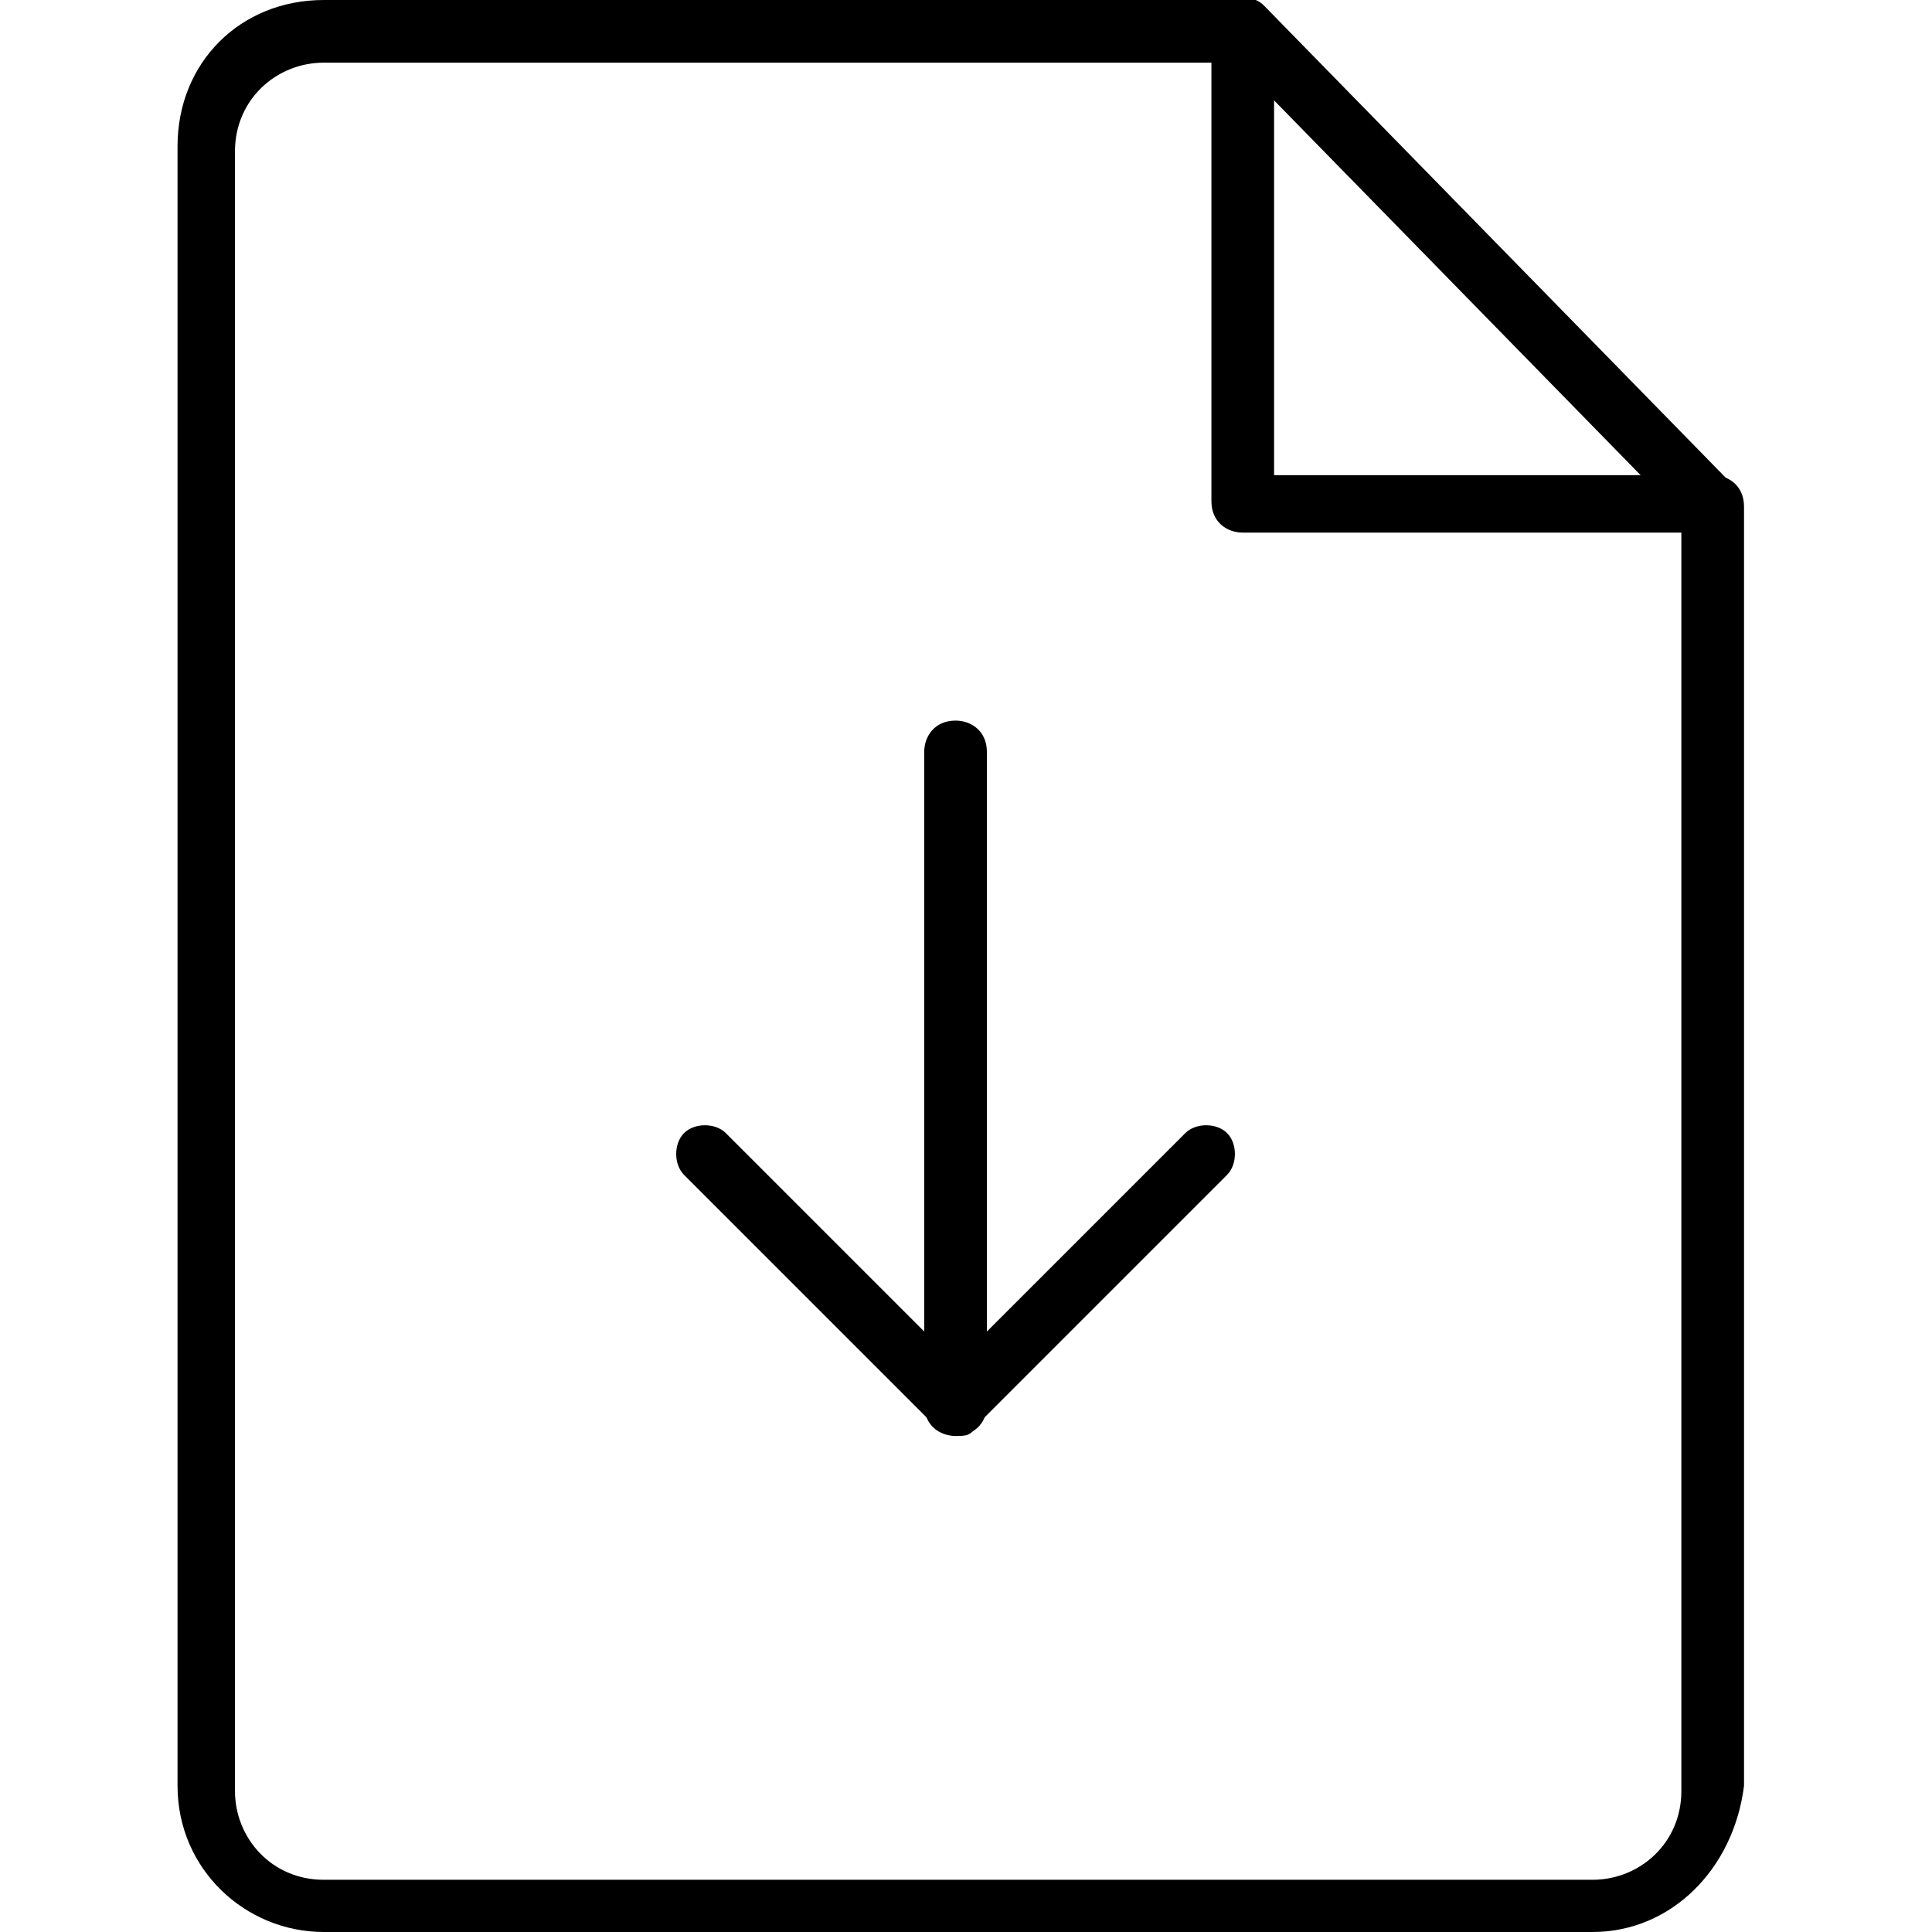 <?xml version="1.0" encoding="UTF-8"?>
<!-- Generator: Adobe Illustrator 20.1.0, SVG Export Plug-In . SVG Version: 6.00 Build 0)  -->
<svg version="1.1" id="Ebene_1" xmlns="http://www.w3.org/2000/svg" xmlns:xlink="http://www.w3.org/1999/xlink" x="0px" y="0px" viewBox="0 0 37 37" style="enable-background:new 0 0 37 37;" xml:space="preserve">
<g>
	<g>
		<path d="M18.3,27.5L18.3,27.5c-0.3,0-0.6-0.2-0.6-0.6l0-12.5c0-0.3,0.2-0.6,0.6-0.6l0,0c0.3,0,0.6,0.2,0.6,0.6l0,12.5    C18.9,27.3,18.6,27.5,18.3,27.5z"/>
		<path d="M18.3,27.5c-0.1,0-0.3-0.1-0.4-0.2l-4.8-4.8c-0.2-0.2-0.2-0.6,0-0.8c0.2-0.2,0.6-0.2,0.8,0l4.4,4.4l4.4-4.4    c0.2-0.2,0.6-0.2,0.8,0c0.2,0.2,0.2,0.6,0,0.8l-4.8,4.8C18.6,27.5,18.5,27.5,18.3,27.5z"/>
	</g>
	<g>
		<path d="M30.5,37H6.2c-1.5,0-2.8-1.2-2.8-2.8V2.8C3.4,1.2,4.6,0,6.2,0h17.6c0.3,0,0.6,0.2,0.6,0.6s-0.2,0.6-0.6,0.6H6.2    c-0.9,0-1.7,0.7-1.7,1.7v31.4c0,0.9,0.7,1.7,1.7,1.7h24.3c0.9,0,1.7-0.7,1.7-1.7V9.7c0-0.3,0.2-0.6,0.6-0.6c0.3,0,0.6,0.2,0.6,0.6    v24.5C33.2,35.8,32,37,30.5,37z"/>
		<path d="M32.7,10.2h-8.9c-0.3,0-0.6-0.2-0.6-0.6V0.8c0-0.3,0.2-0.6,0.6-0.6s0.6,0.2,0.6,0.6v8.3h8.3c0.3,0,0.6,0.2,0.6,0.6    S33,10.2,32.7,10.2z"/>
		<path d="M32.7,10.2c-0.1,0-0.3-0.1-0.4-0.2l-8.9-9.1c-0.2-0.2-0.2-0.6,0-0.8c0.2-0.2,0.6-0.2,0.8,0l8.9,9.1c0.2,0.2,0.2,0.6,0,0.8    C33,10.2,32.8,10.2,32.7,10.2z"/>
	</g>
</g>
</svg>